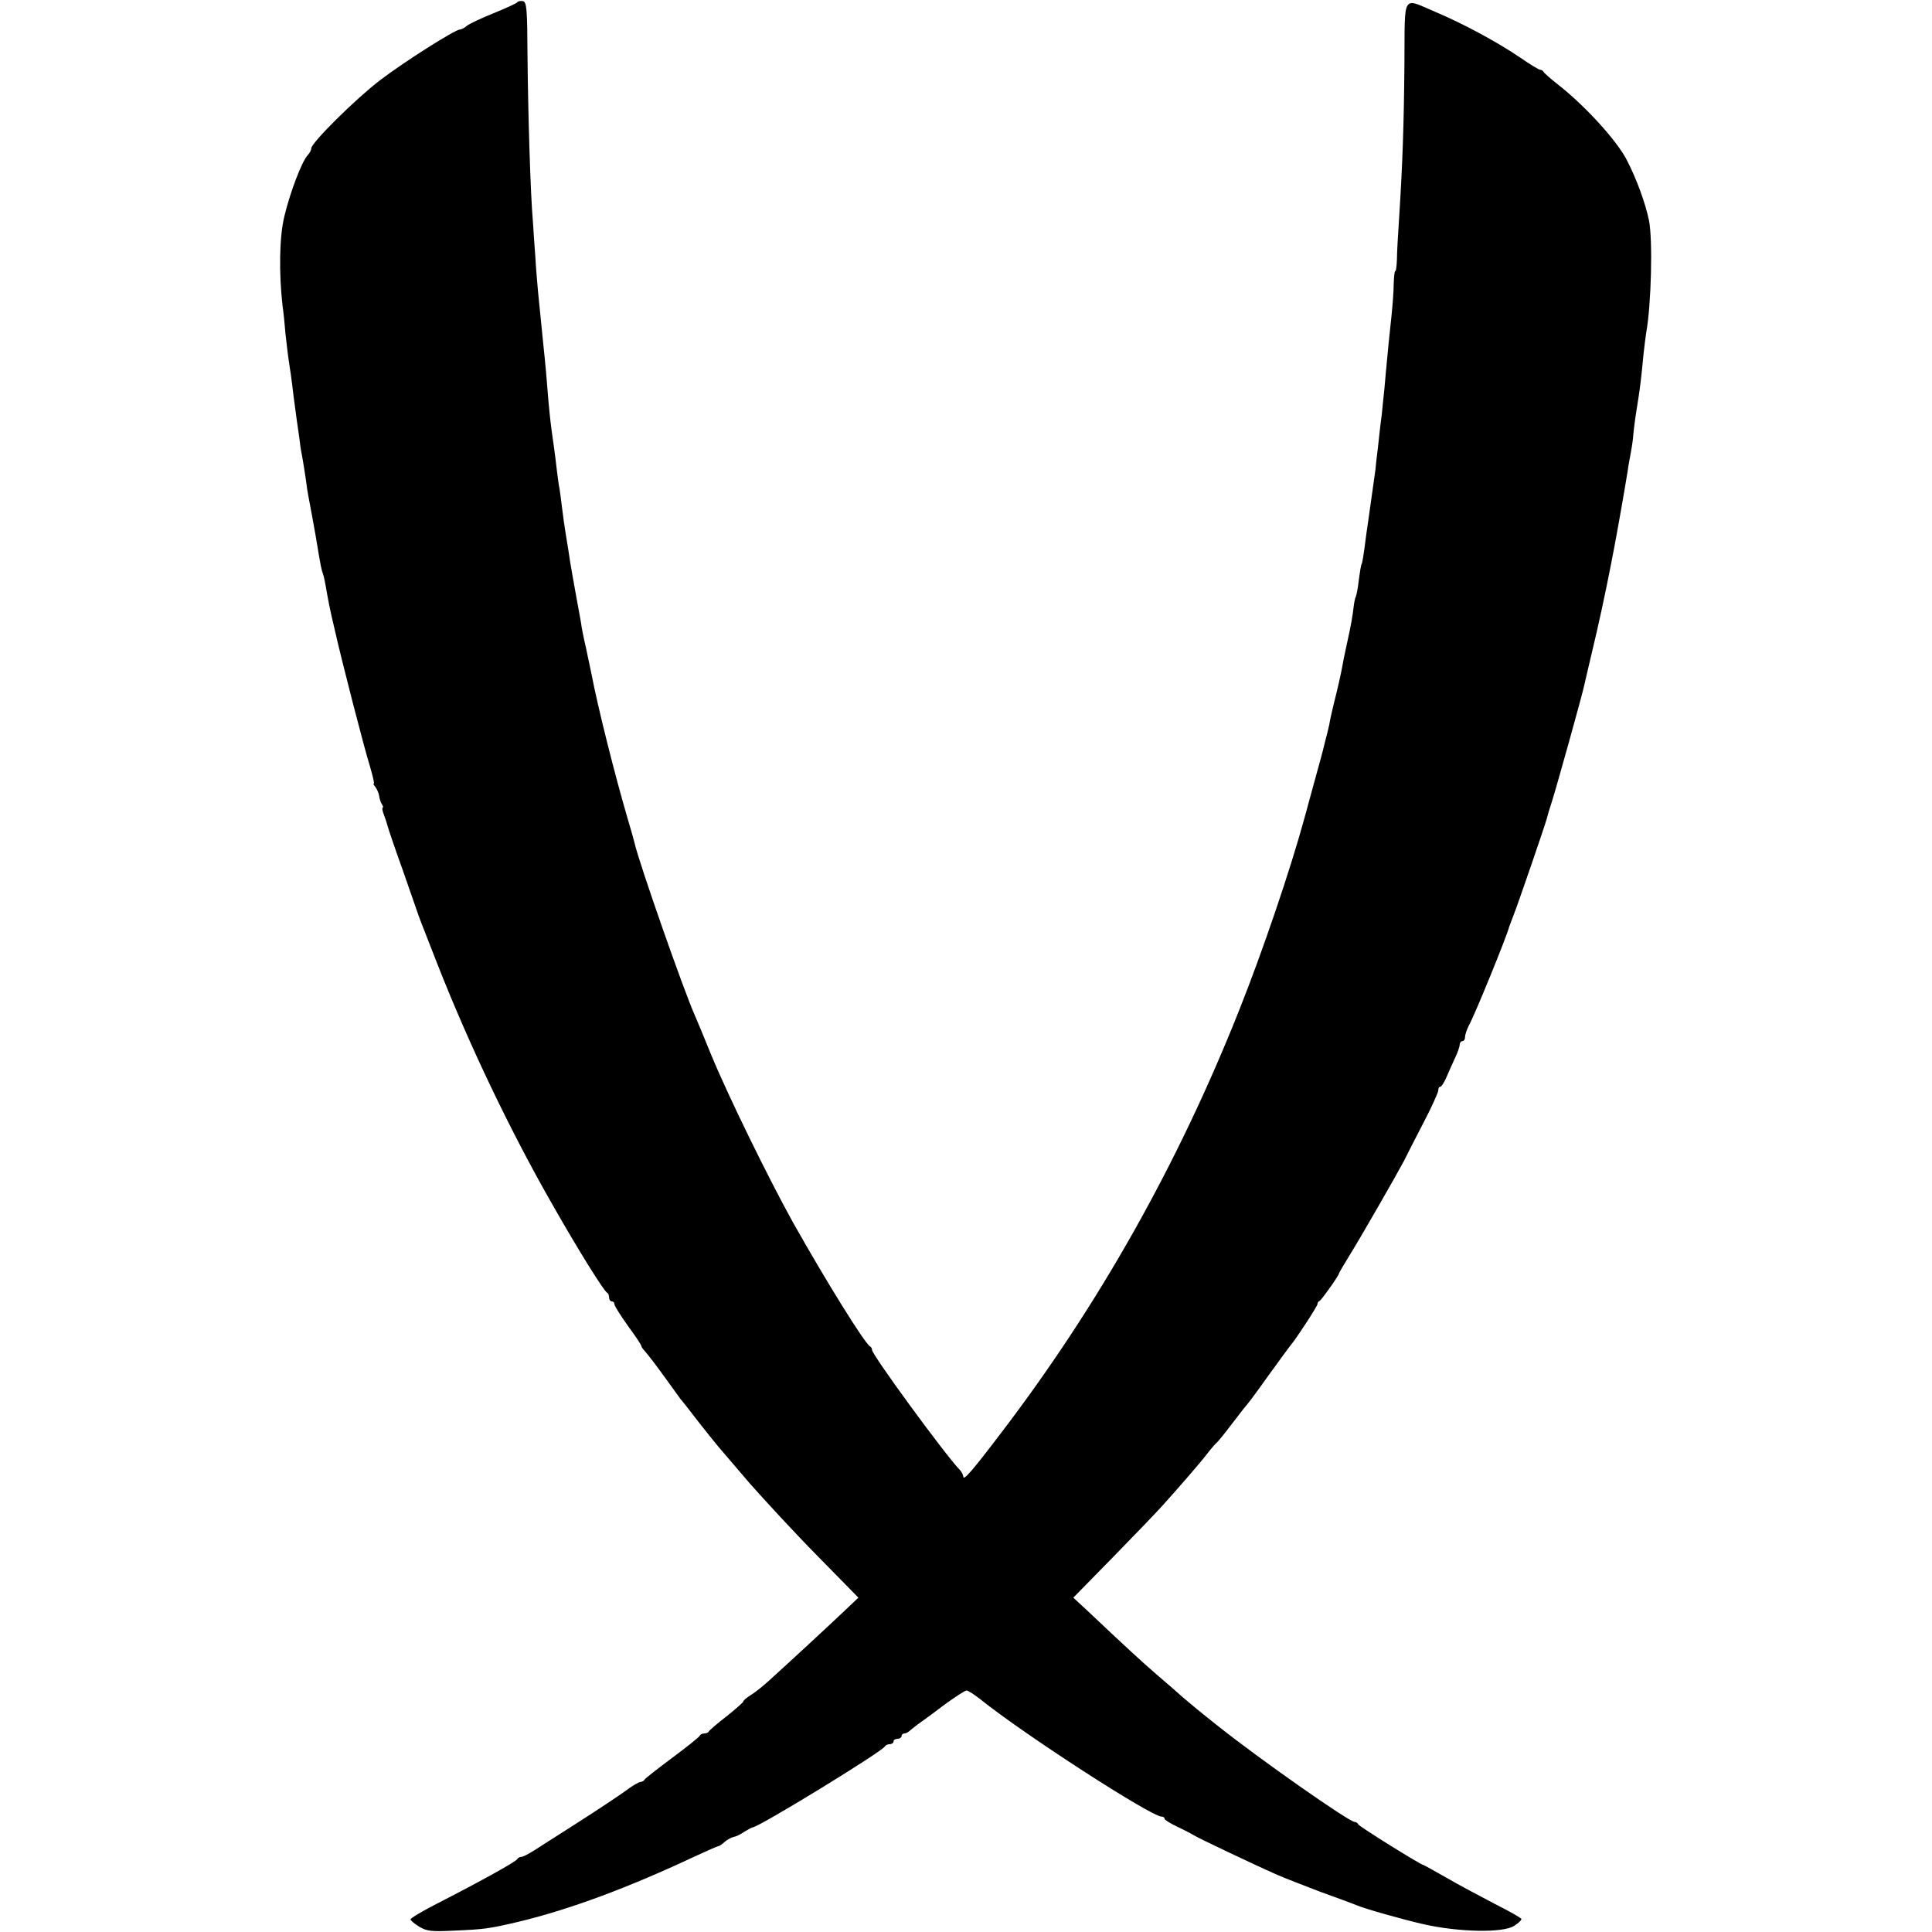 <?xml version="1.0" standalone="no"?>
<!DOCTYPE svg PUBLIC "-//W3C//DTD SVG 20010904//EN"
 "http://www.w3.org/TR/2001/REC-SVG-20010904/DTD/svg10.dtd">
<svg version="1.0" xmlns="http://www.w3.org/2000/svg"
 width="720pt" height="720pt" viewBox="0 0 720 720"
 preserveAspectRatio="xMidYMid meet">
<g transform="translate(0,720) scale(0.1,-0.1)"
fill="#000000" stroke="none">
<path d="M1928 7192 c-2 -4 -41 -22 -88 -41 -47 -19 -92 -40 -101 -48 -8 -7
-20 -13 -25 -13 -18 0 -209 -121 -299 -190 -89 -68 -255 -232 -255 -253 0 -6
-6 -18 -14 -26 -22 -25 -65 -138 -86 -226 -19 -76 -21 -211 -7 -335 3 -19 8
-66 11 -105 4 -38 11 -95 16 -125 5 -30 11 -81 15 -114 4 -32 9 -69 11 -82 2
-13 6 -41 9 -62 2 -20 6 -48 9 -62 5 -26 14 -81 21 -135 3 -16 7 -41 10 -55 3
-14 12 -65 21 -115 21 -127 22 -128 28 -145 3 -8 7 -28 10 -45 8 -47 15 -85
33 -160 26 -116 111 -446 132 -512 10 -35 17 -63 14 -63 -3 0 0 -6 6 -13 6 -8
12 -22 14 -33 1 -10 6 -25 10 -31 5 -7 6 -13 3 -13 -3 0 -1 -12 5 -27 6 -16
12 -35 14 -43 2 -8 26 -80 55 -160 28 -80 52 -149 54 -155 5 -16 14 -40 73
-190 121 -309 278 -637 438 -915 91 -160 187 -314 198 -318 4 -2 7 -10 7 -18
0 -8 5 -14 10 -14 6 0 10 -5 10 -11 0 -6 23 -42 50 -80 28 -38 50 -71 50 -75
0 -3 6 -12 13 -19 17 -20 41 -51 87 -115 22 -30 43 -59 47 -65 5 -5 33 -41 63
-80 30 -38 64 -81 76 -95 12 -14 65 -76 118 -138 54 -61 166 -183 251 -269
l154 -157 -57 -54 c-58 -55 -205 -191 -277 -256 -22 -20 -52 -44 -67 -53 -16
-10 -28 -20 -28 -24 0 -3 -28 -28 -62 -55 -35 -27 -64 -52 -66 -56 -2 -5 -10
-8 -17 -8 -7 0 -15 -4 -17 -8 -1 -5 -48 -42 -103 -83 -55 -41 -101 -77 -103
-81 -2 -5 -9 -8 -15 -9 -7 0 -32 -15 -57 -34 -25 -18 -103 -70 -175 -116 -71
-45 -146 -93 -166 -106 -19 -12 -40 -23 -46 -23 -6 0 -13 -4 -15 -8 -3 -9
-135 -82 -295 -164 -57 -29 -103 -56 -103 -61 0 -4 14 -16 32 -27 28 -17 46
-19 128 -15 115 5 131 7 242 33 191 46 407 126 656 243 46 21 86 39 89 39 4 0
14 7 24 16 9 8 24 16 32 18 8 1 26 9 40 19 15 9 29 17 32 17 22 0 486 284 493
302 2 4 10 8 18 8 8 0 14 5 14 10 0 6 7 10 15 10 8 0 15 5 15 10 0 6 5 10 11
10 6 0 16 6 23 13 8 6 23 19 35 27 12 8 54 39 92 68 39 28 75 52 81 52 6 0 29
-15 52 -33 157 -127 636 -437 675 -437 6 0 11 -3 11 -8 0 -4 21 -17 48 -30 26
-12 54 -27 62 -32 14 -9 215 -105 310 -147 25 -11 97 -39 160 -63 63 -23 124
-45 135 -50 33 -14 168 -52 250 -71 133 -30 297 -33 338 -6 15 9 27 21 27 25
0 4 -44 29 -98 56 -53 28 -135 71 -181 98 -46 26 -85 48 -87 48 -9 0 -240 144
-242 151 -2 5 -8 9 -13 9 -21 0 -356 235 -509 357 -60 47 -109 88 -136 111
-16 15 -59 52 -94 82 -59 51 -127 114 -256 236 l-54 50 148 151 c81 83 165
170 187 195 63 70 141 160 166 193 13 17 29 35 35 40 6 6 33 39 60 75 27 36
52 67 55 70 3 3 38 50 77 105 40 55 77 106 83 113 22 26 99 145 99 152 0 5 3
10 8 12 7 3 72 95 72 102 0 2 18 33 39 67 42 67 177 303 204 354 8 17 40 79
71 139 31 59 56 115 56 122 0 8 3 14 8 14 4 0 13 15 21 32 8 18 22 51 32 72
11 22 19 46 19 53 0 7 5 13 10 13 6 0 10 7 10 16 0 9 7 28 14 42 21 37 143
336 150 367 2 6 9 24 15 40 16 39 121 345 126 366 2 9 10 36 18 60 14 42 116
407 122 439 2 8 14 62 28 120 22 90 52 229 72 333 3 15 7 38 10 52 9 45 42
233 51 290 2 17 7 43 10 59 3 15 8 45 10 65 3 39 10 86 19 141 6 38 12 83 20
170 3 30 8 66 10 80 19 104 25 349 10 420 -13 63 -46 154 -83 225 -38 73 -156
202 -257 281 -27 21 -51 42 -53 47 -2 4 -8 7 -12 7 -5 0 -38 20 -74 45 -84 57
-207 124 -313 169 -130 55 -117 76 -119 -189 -2 -232 -7 -377 -20 -580 -4 -60
-8 -129 -8 -152 -1 -24 -3 -43 -6 -43 -3 0 -5 -21 -6 -48 0 -26 -4 -78 -8
-117 -4 -38 -9 -86 -11 -105 -2 -19 -6 -66 -10 -105 -3 -38 -8 -90 -11 -115
-2 -25 -6 -61 -9 -80 -2 -19 -7 -60 -10 -90 -4 -30 -8 -66 -9 -80 -8 -56 -18
-128 -26 -185 -5 -33 -12 -82 -15 -109 -4 -28 -8 -53 -10 -57 -3 -3 -7 -31
-11 -60 -3 -30 -9 -58 -11 -62 -3 -5 -7 -25 -9 -44 -2 -20 -10 -68 -19 -107
-8 -39 -18 -82 -20 -96 -8 -45 -19 -92 -36 -160 -6 -25 -13 -56 -15 -70 -3
-14 -10 -43 -16 -65 -5 -22 -12 -47 -14 -55 -3 -12 -36 -132 -48 -175 -1 -5
-8 -30 -15 -55 -52 -191 -156 -497 -243 -715 -228 -574 -523 -1098 -887 -1575
-107 -141 -141 -180 -141 -163 0 6 -6 18 -13 25 -55 57 -327 429 -327 447 0 5
-3 11 -7 13 -18 7 -169 251 -288 463 -90 162 -242 472 -305 625 -28 69 -55
134 -60 145 -40 88 -209 571 -225 643 -2 9 -15 55 -29 102 -45 154 -108 404
-132 530 -3 13 -12 56 -20 95 -9 38 -17 79 -18 90 -2 11 -10 58 -19 105 -9 47
-18 103 -22 125 -3 22 -10 65 -15 95 -5 30 -12 78 -15 105 -3 28 -8 61 -10 75
-3 14 -7 45 -10 70 -3 25 -7 61 -10 80 -13 91 -15 110 -21 175 -7 89 -11 135
-19 210 -3 33 -8 78 -10 100 -2 22 -7 67 -10 100 -3 33 -8 92 -10 130 -3 39
-7 97 -9 130 -9 100 -18 398 -20 614 -1 182 -3 204 -18 207 -9 1 -18 -1 -20
-4z"/>
</g>
</svg>
